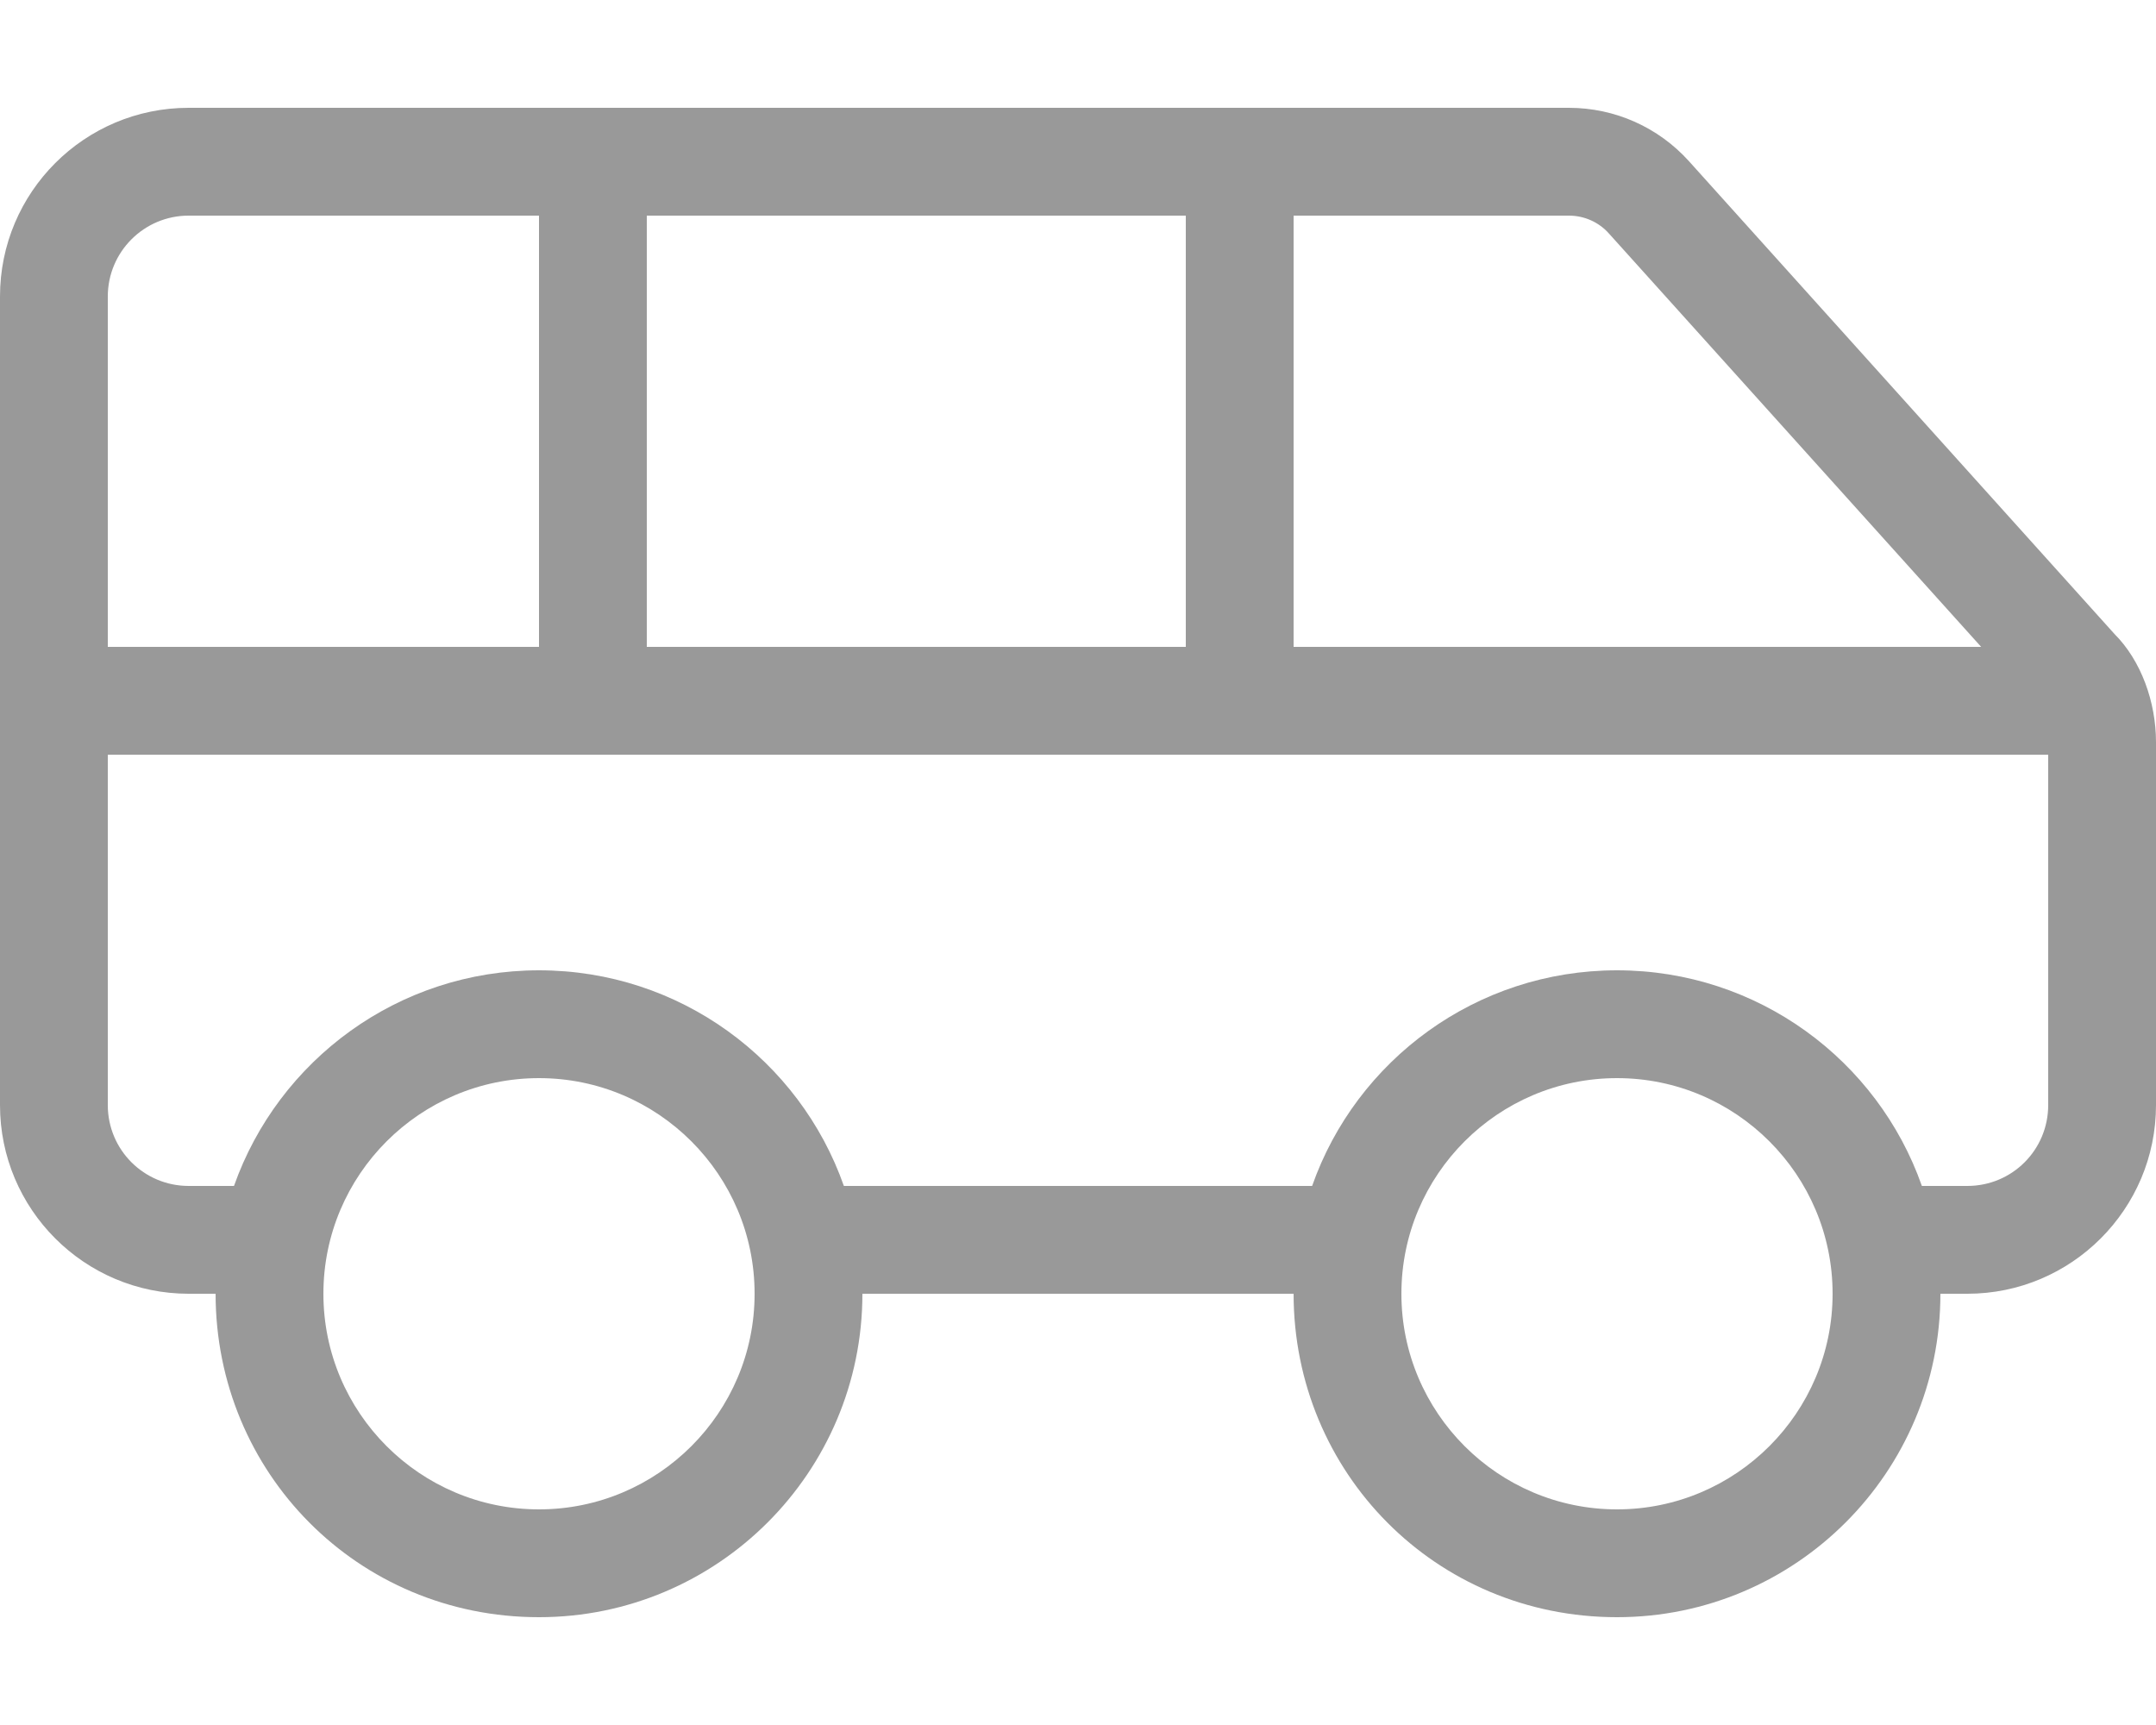 <svg xmlns="http://www.w3.org/2000/svg" viewBox="0 0 640 512"><!--! Font Awesome Pro 6.1.2 by @fontawesome - https://fontawesome.com License - https://fontawesome.com/license (Commercial License) Copyright 2022 Fonticons, Inc. --><path fill="#999999" d="M584 384H576C576 437 533 480 480 480C426.1 480 384 437 384 384H256C256 437 213 480 160 480C106.1 480 64 437 64 384H56C25.07 384 0 358.9 0 328V88C0 57.07 25.07 32 56 32H465.7C479.4 32 492.3 37.78 501.4 47.89L627.7 188.2C635.6 196.1 640 208.4 640 220.3V328C640 358.9 614.9 384 584 384zM32 192H160V64H56C42.75 64 32 74.75 32 88V192zM32 224V328C32 341.3 42.75 352 56 352H69.46C82.64 314.7 118.2 288 160 288C201.8 288 237.4 314.7 250.5 352H389.5C402.6 314.7 438.2 288 480 288C521.8 288 557.4 314.7 570.5 352H584C597.3 352 608 341.3 608 328V224H32zM192 192H352V64H192V192zM384 192H588.1L477.6 69.3C474.6 65.93 470.3 64 465.7 64H384V192zM480 320C444.7 320 416 348.7 416 384C416 419.3 444.7 448 480 448C515.3 448 544 419.3 544 384C544 348.7 515.3 320 480 320zM160 448C195.3 448 224 419.3 224 384C224 348.7 195.3 320 160 320C124.7 320 96 348.7 96 384C96 419.3 124.7 448 160 448z"/></svg>